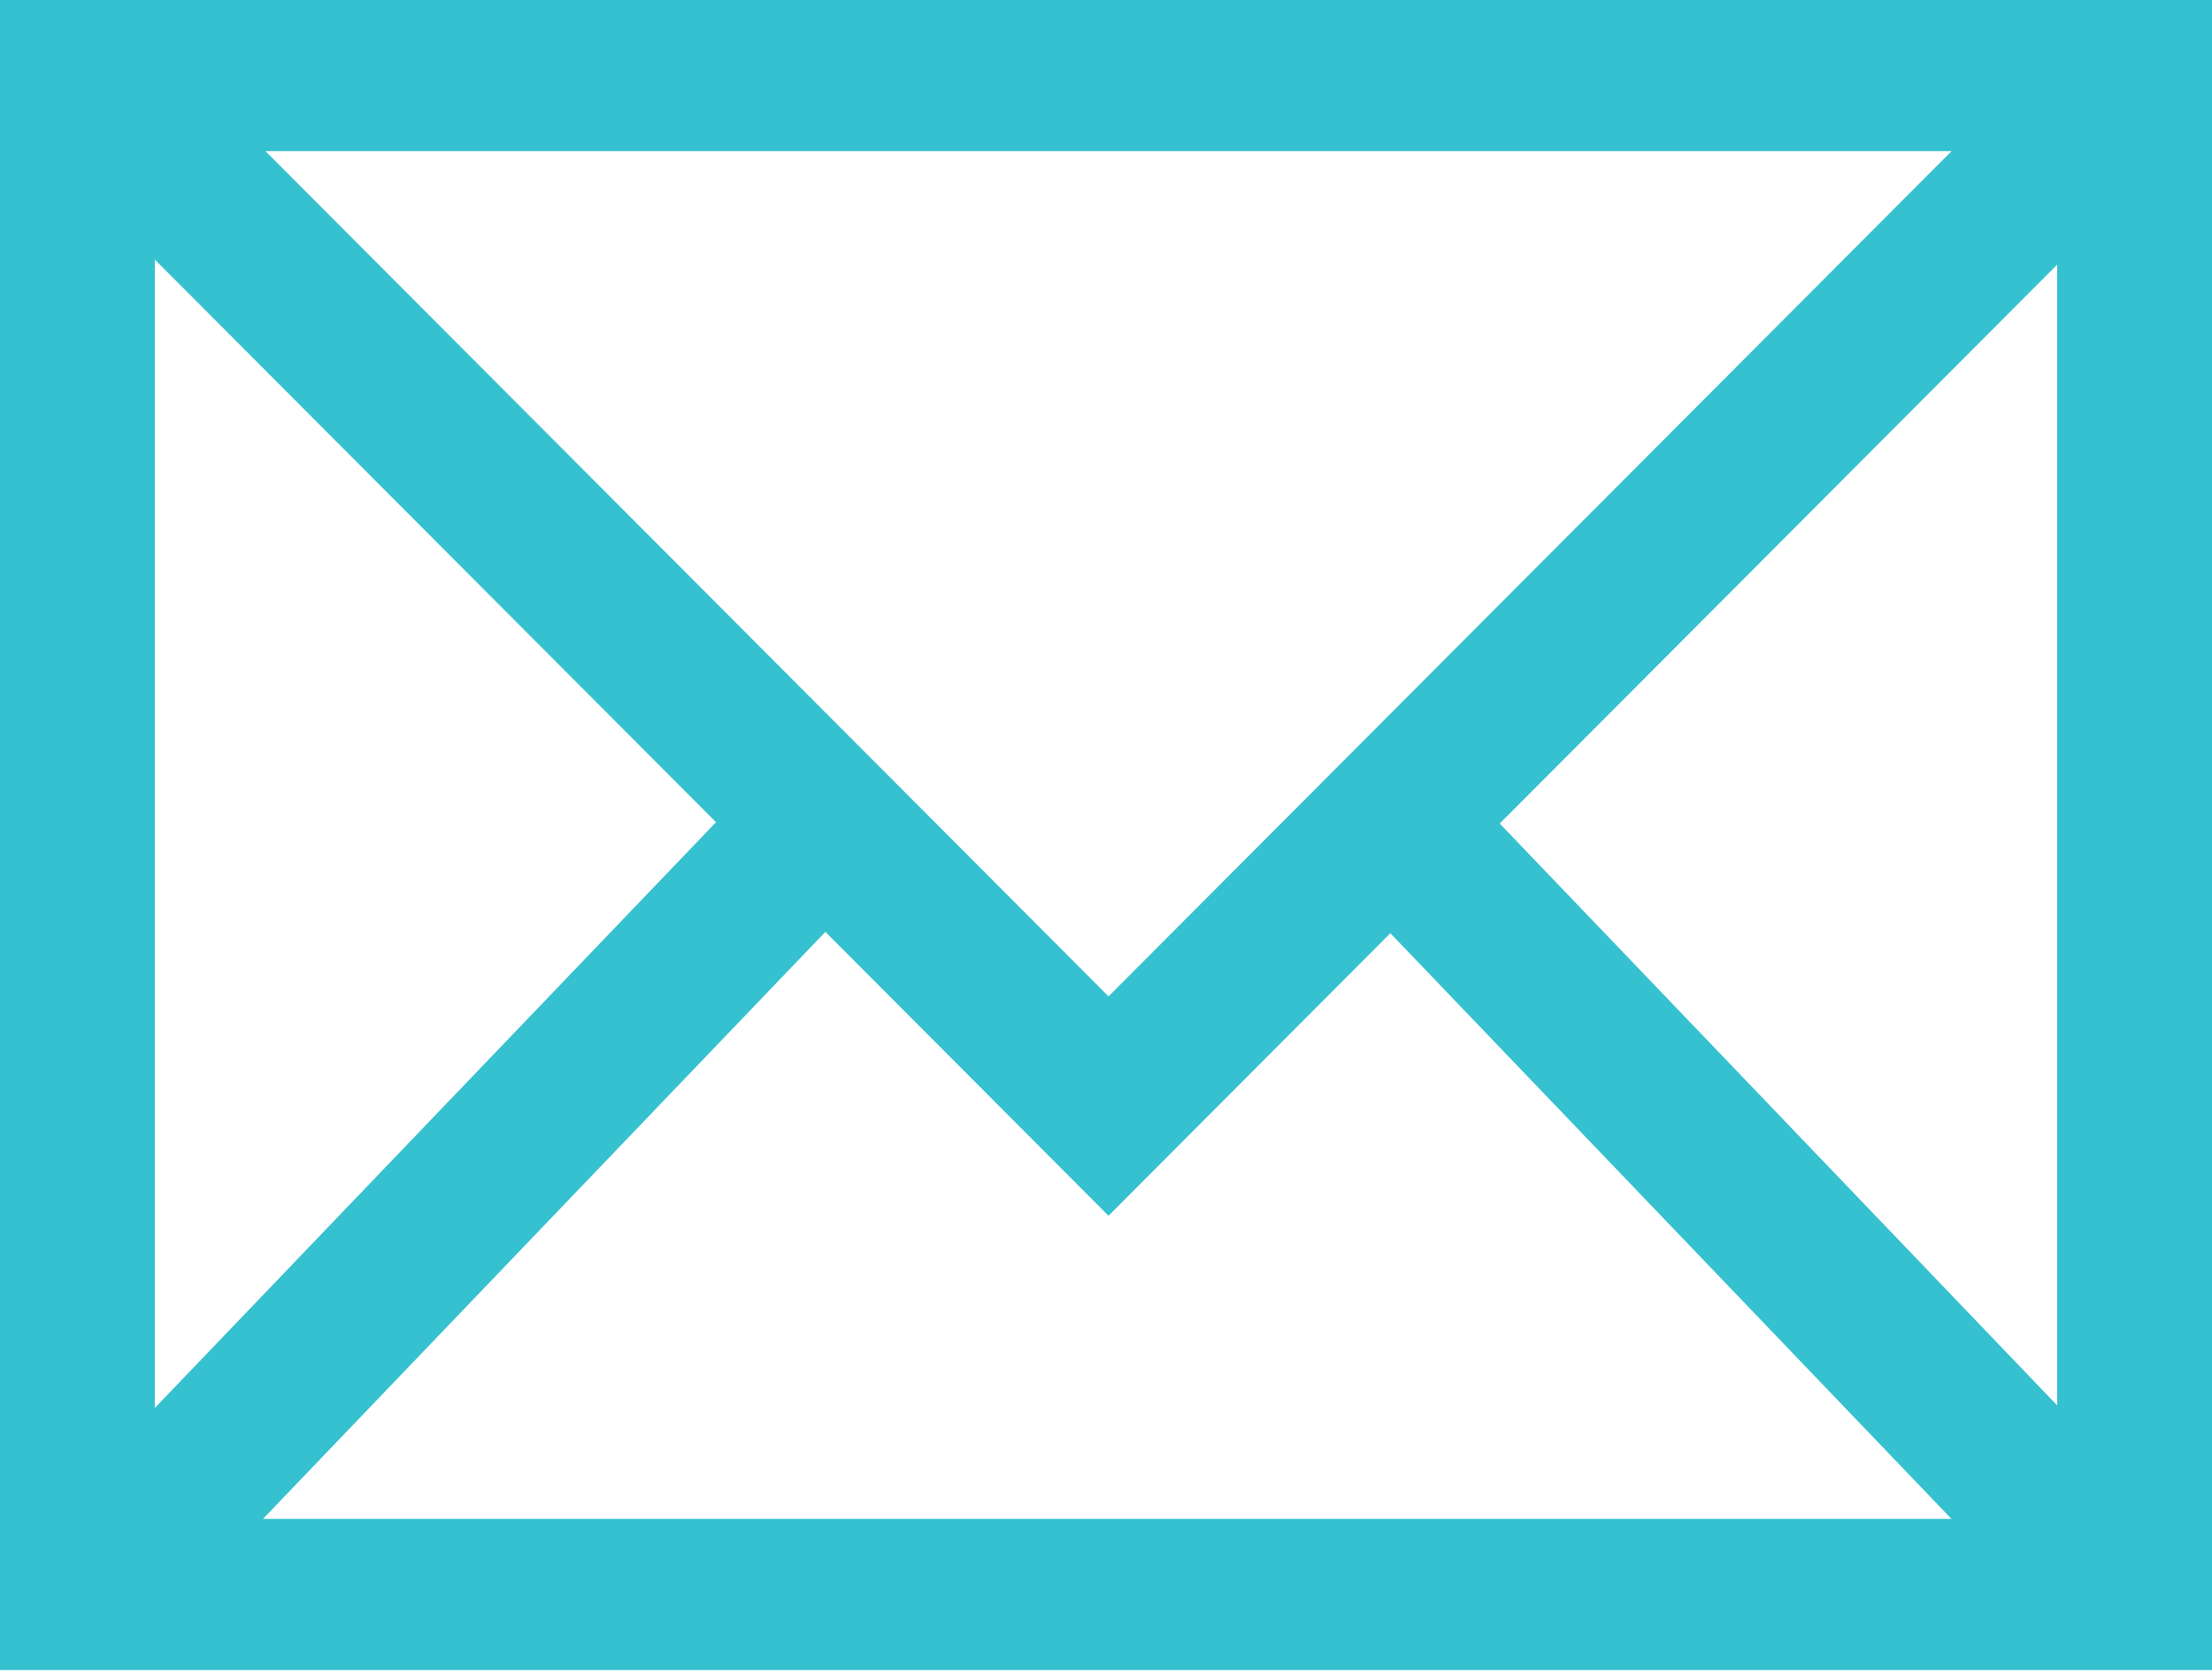 <?xml version="1.0" standalone="no"?>
<!DOCTYPE svg PUBLIC "-//W3C//DTD SVG 1.1//EN" "http://www.w3.org/Graphics/SVG/1.1/DTD/svg11.dtd">
<svg width="100%" height="100%" viewBox="0 0 300 227" version="1.1" xmlns="http://www.w3.org/2000/svg" xmlns:xlink="http://www.w3.org/1999/xlink" xml:space="preserve" style="fill-rule:evenodd;clip-rule:evenodd;stroke-linejoin:round;stroke-miterlimit:1.414;">
    <g transform="matrix(1,0,0,1,-148.5,-307.89)">
        <g id="Vrstva 1">
            <path d="M260.441,434.276L284.006,457.903L292.57,466.49L298.639,472.575L298.855,472.765L299.048,472.575L305.117,466.49L313.681,457.903L337.065,434.457L413.162,513.89L184.17,513.89L260.441,434.276ZM298.844,443.027L184.508,328.39L413.179,328.39L298.844,443.027ZM169.5,343.093L245.608,419.403L169.5,498.846L169.5,343.093ZM427.5,498.5L351.899,419.585L427.5,343.782L427.5,498.5ZM427.5,307.89L169.5,307.89L148.5,307.89L148.5,534.39L448.5,534.39L448.5,531.89L448.5,513.89L448.5,328.39L448.5,307.89L427.5,307.89Z" style="fill:rgb(53,193,207);fill-rule:nonzero;"/>
        </g>
    </g>
</svg>
